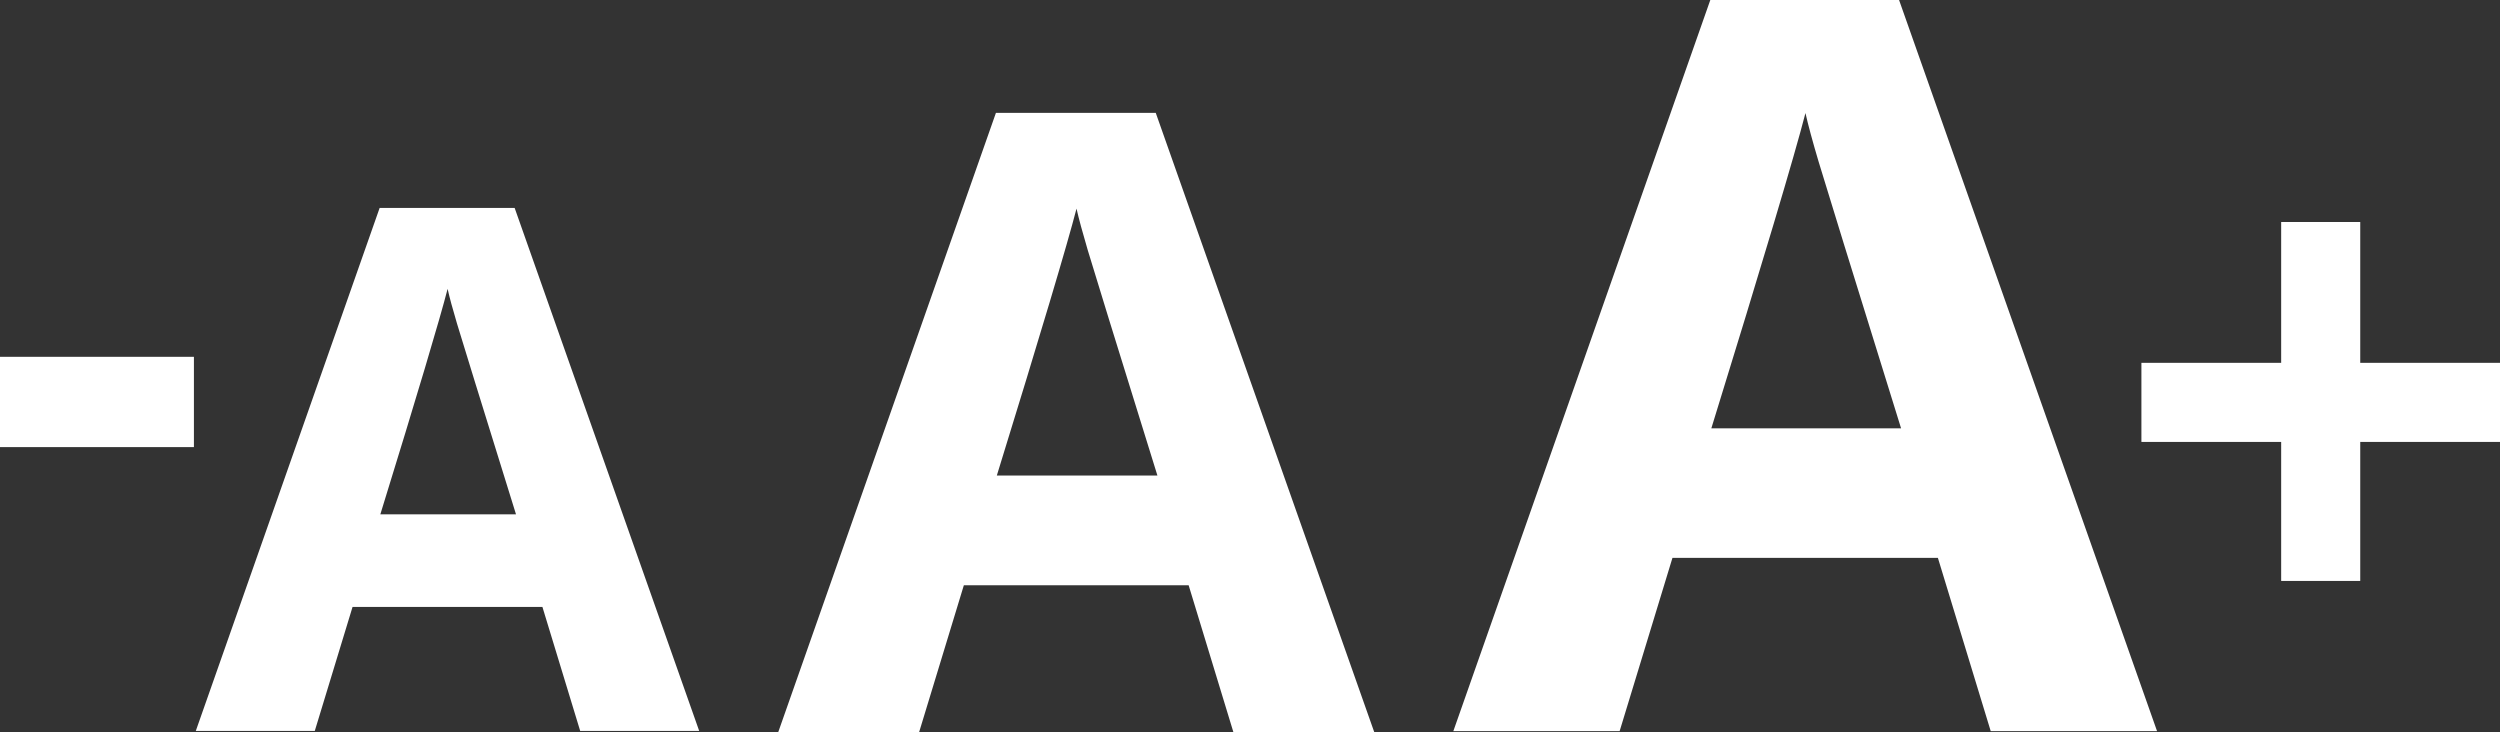 <svg id="Warstwa_1" data-name="Warstwa 1" xmlns="http://www.w3.org/2000/svg" viewBox="0 0 1183.12 346.41"><rect x="0" y="0" width="1183.12" height="346.41" fill="#333333" stroke="none"/><defs><style>.cls-1{fill:#fff;}</style></defs><path class="cls-1" d="M1141.36,281.72h-66.14V244.29h66.14V177.64h37.42v66.65h66.14v37.43h-66.14v65.79h-37.42Z" transform="translate(-61.8 -72.58)"/><path class="cls-1" d="M61.8,284.17V241.44h91.77v42.73Z" transform="translate(-61.8 -72.58)"/><path class="cls-1" d="M1003.9,418.58l-25-82H853.29l-25,82H749.59l121.61-346h89.33l122.09,346Zm-42.42-143.3q-34.65-111.48-39-126.1t-6.25-23.1q-7.77,30.18-44.54,149.2Z" transform="translate(-61.8 -72.58)"/><path class="cls-1" d="M645.48,419l-21.16-69.45H517.94L496.79,419H430.12l103-293h75.64L712.14,419ZM609.55,297.64q-29.34-94.39-33-106.77t-5.29-19.56q-6.59,25.55-37.72,126.33Z" transform="translate(-61.8 -72.58)"/><path class="cls-1" d="M336.37,418.49,318.5,359.82H228.64l-17.87,58.67H154.46l87-247.49h63.9l87.33,247.49ZM306,316q-24.78-79.74-27.9-90.2t-4.47-16.52Q268.09,230.86,241.79,316Z" transform="translate(-61.8 -72.58)"/></svg>
